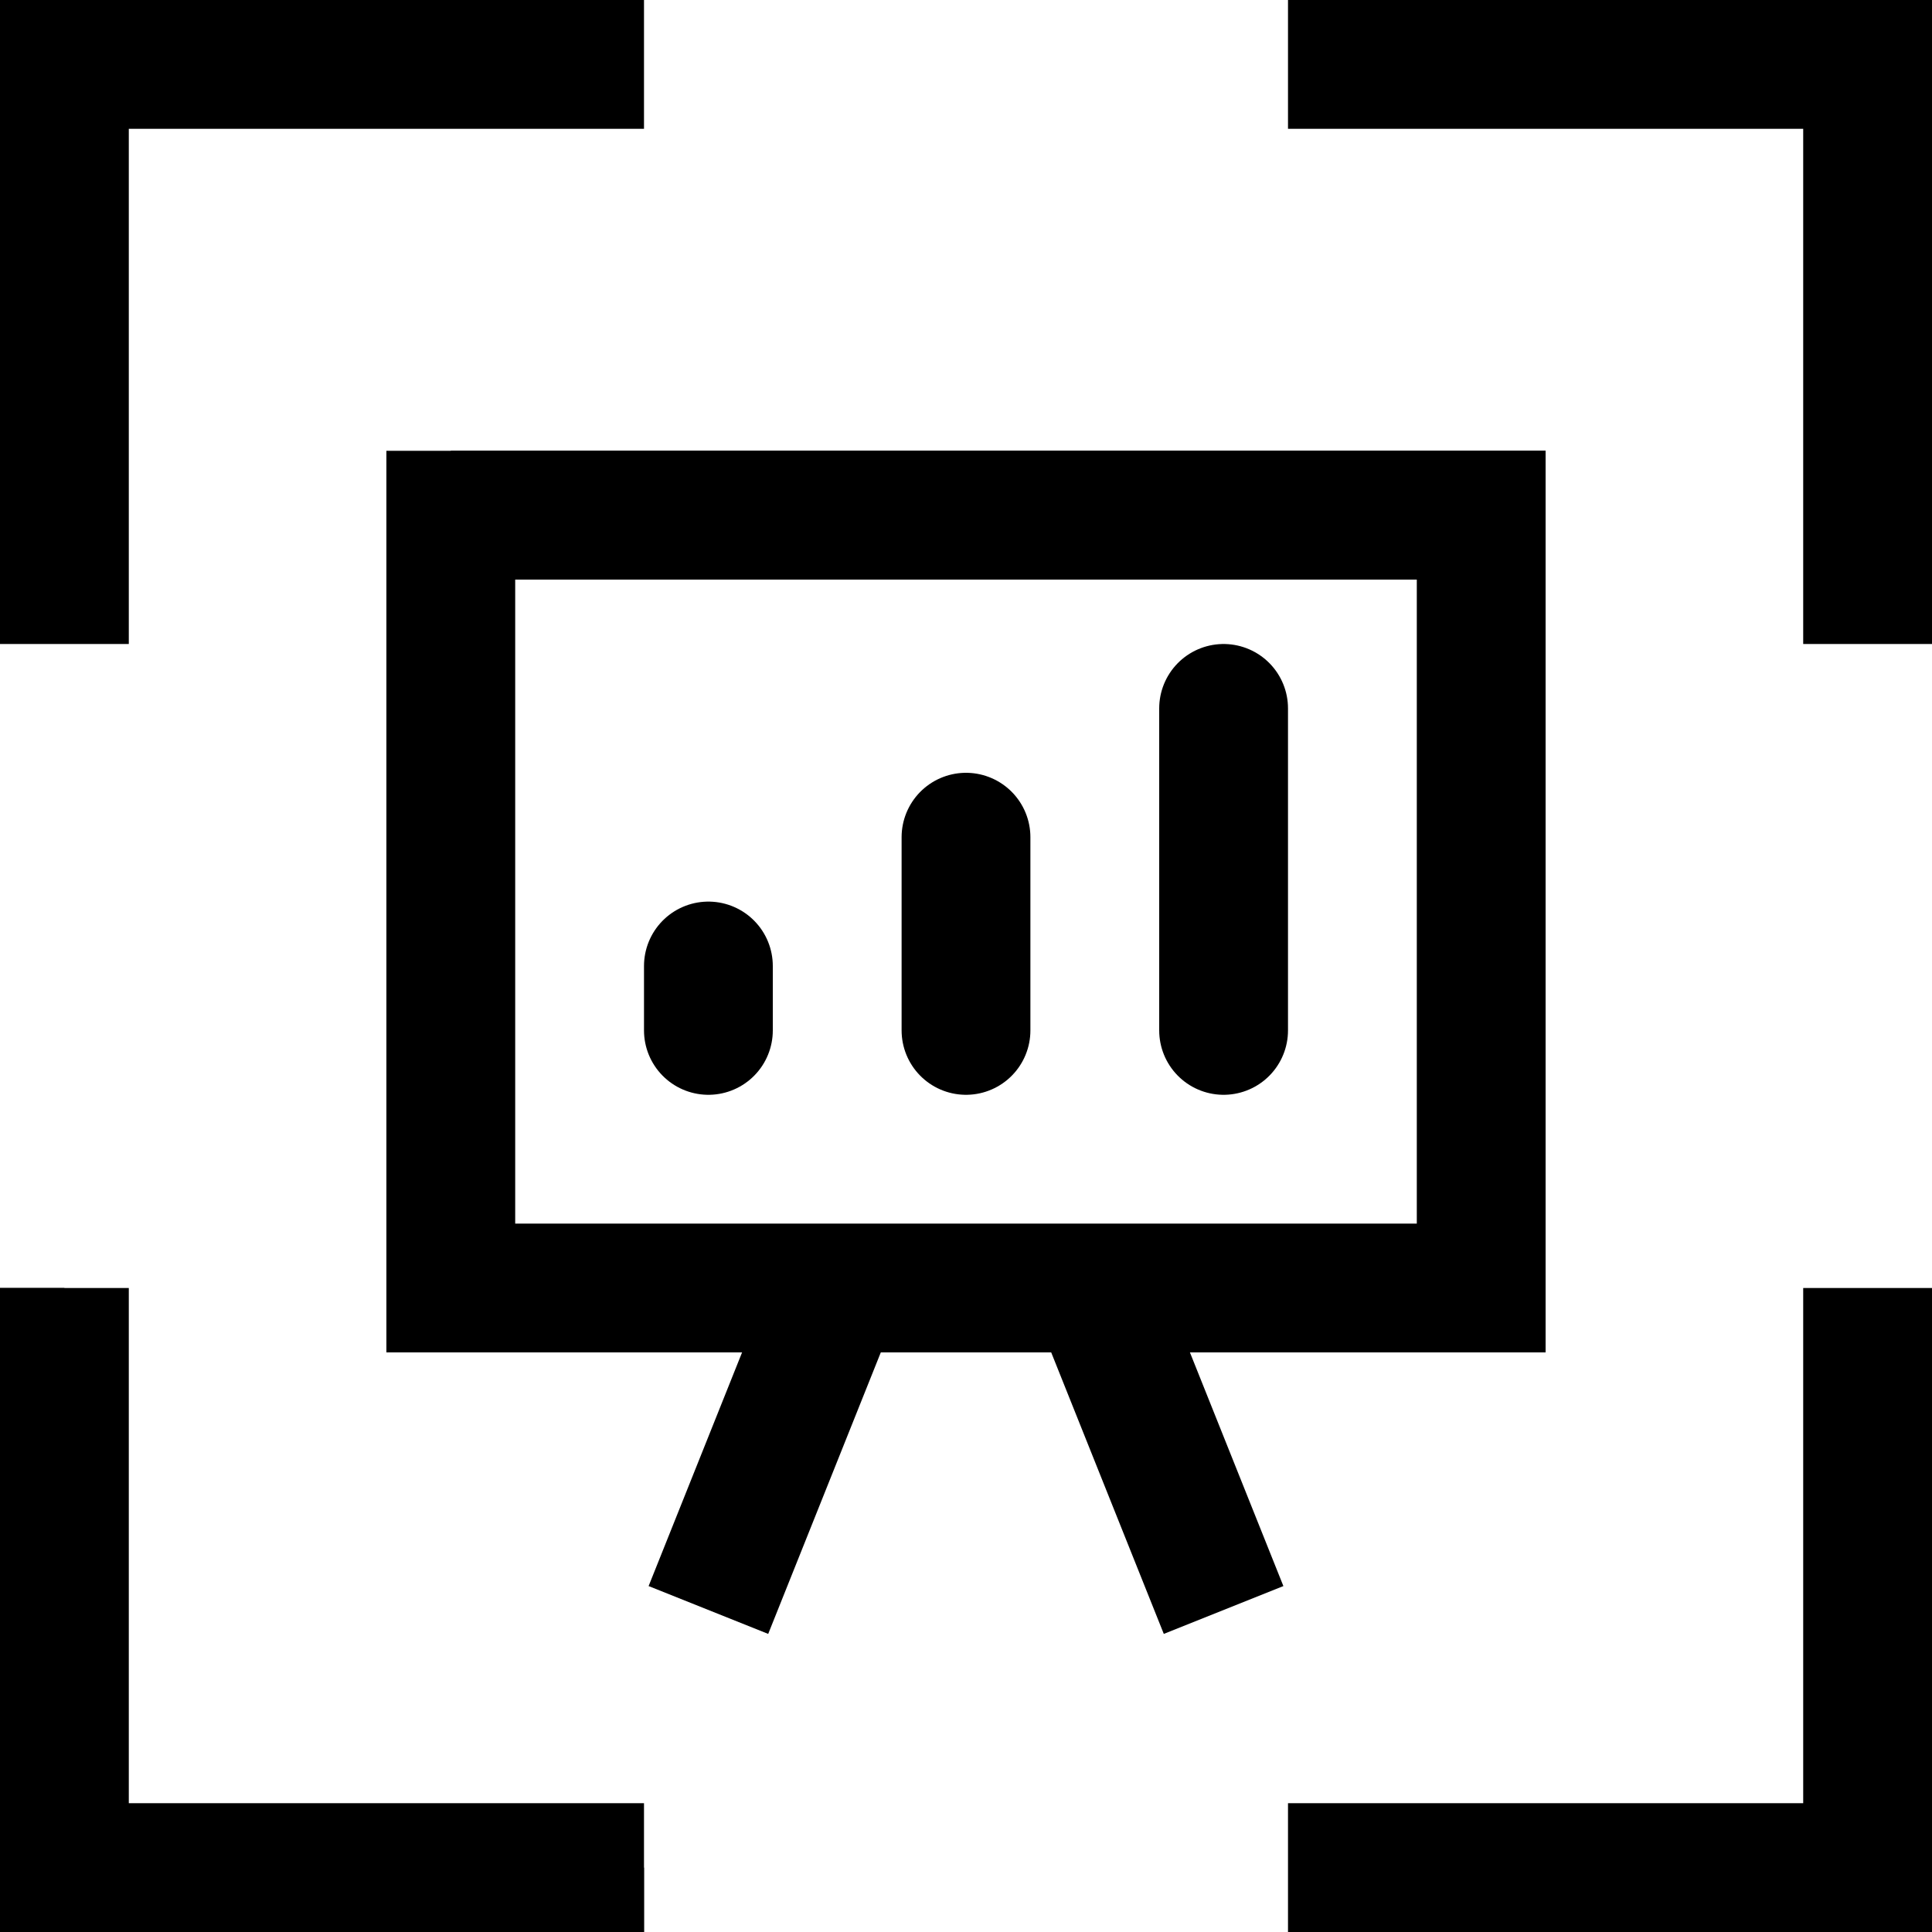 <svg width="300" height="300" viewBox="0 0 300 300" fill="none" xmlns="http://www.w3.org/2000/svg">
<polyline points="0,100 0,0 100,0" fill="none" stroke="black" stroke-width="40" />
<polyline points="200,0 300,0 300,100" fill="none" stroke="black" stroke-width="40" />
<polyline points="300,200 300,300 200,300" fill="none" stroke="black" stroke-width="40" />
<polyline points="100,300 0,300 0,200" fill="none" stroke="black" stroke-width="40" />
<polyline points="60,80 240,80," fill="none" stroke="black" stroke-width="20"  />
<polyline points="110,150 110, 160," fill="none" stroke="black" stroke-width="20" stroke-linecap="round" />
<polyline points="150,130 150, 160," fill="none" stroke="black" stroke-width="20" stroke-linecap="round" />
<polyline points="190,110 190, 160," fill="none" stroke="black" stroke-width="20" stroke-linecap="round" />
<polyline points="70,80 230,80, 230,200 70,200 70,80" fill="none" stroke="black" stroke-width="20" />
<polyline points="130,200 110,250" fill="none" stroke="black" stroke-width="20" />
<polyline points="170,200 190,250" fill="none" stroke="black" stroke-width="20" />
<polyline points="100,300 0,300 0,200" fill="none" stroke="black" stroke-width="20" />
</svg>
  
